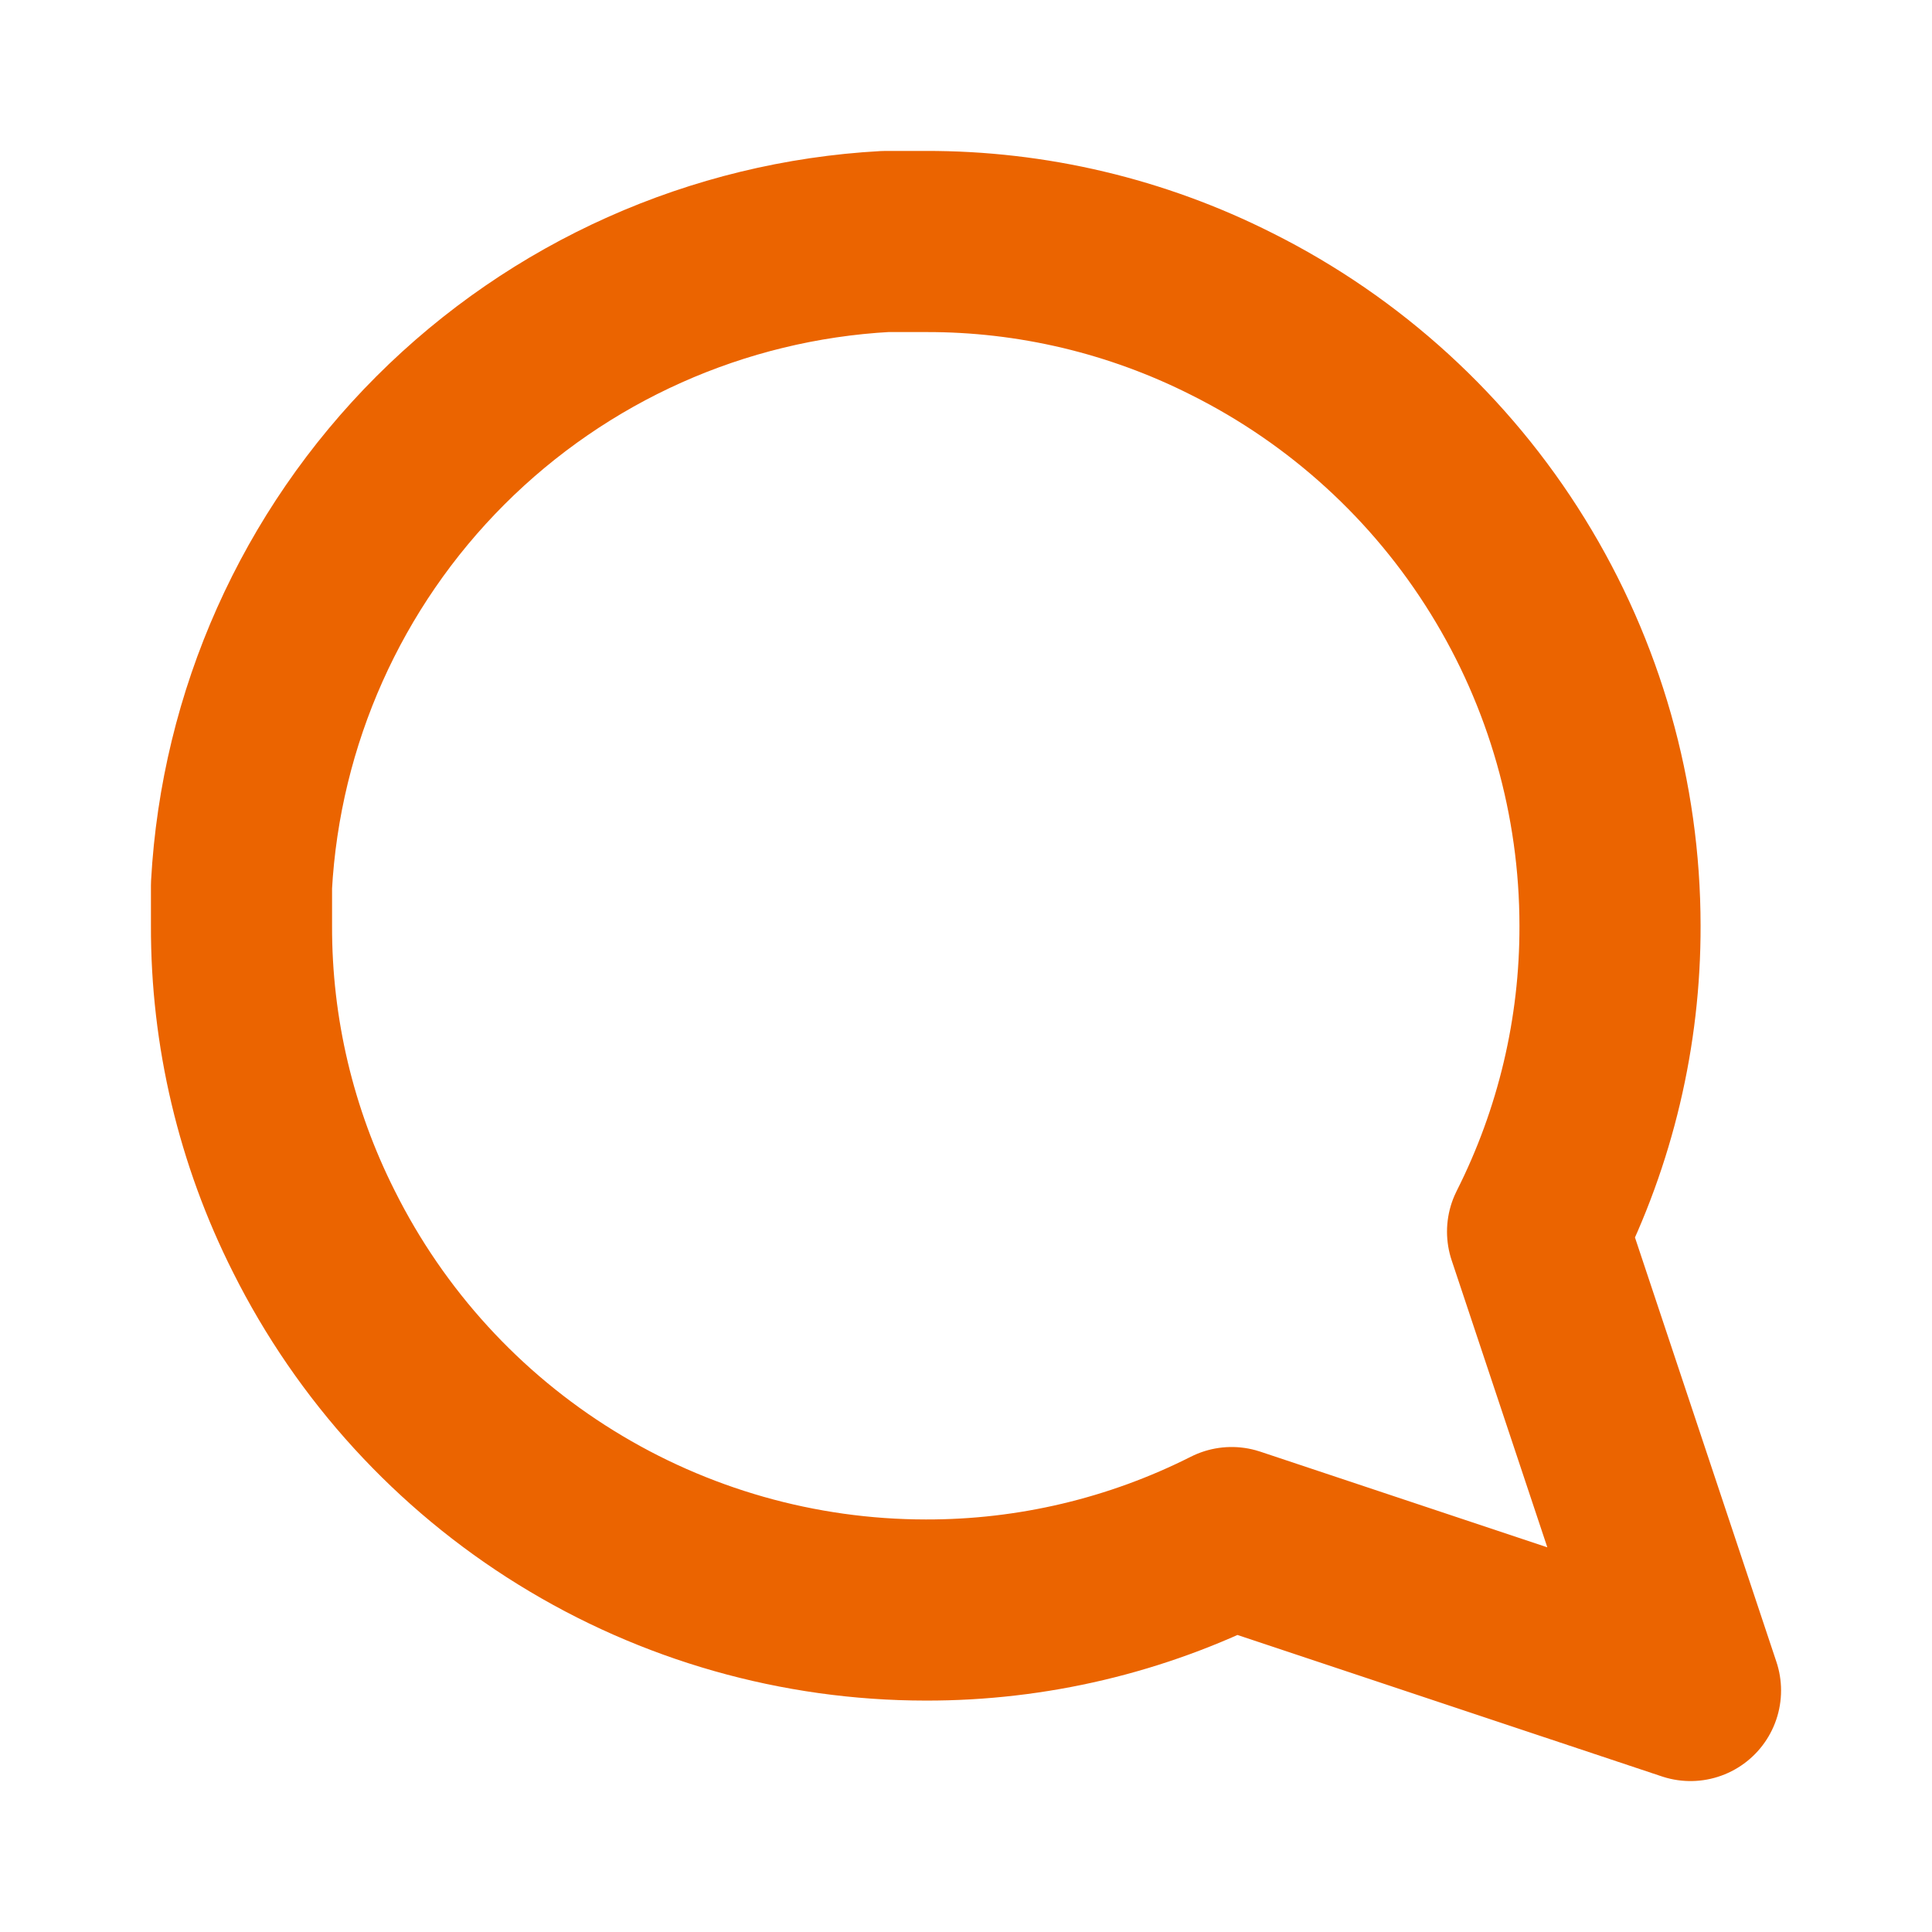 <svg width="32" height="32" viewBox="0 0 32 32" fill="none" xmlns="http://www.w3.org/2000/svg">
<path d="M4 15.333C3.995 17.093 4.407 18.829 5.2 20.4C6.141 22.282 7.587 23.866 9.377 24.972C11.166 26.079 13.229 26.666 15.333 26.667C17.093 26.671 18.829 26.26 20.4 25.467L28 28L25.467 20.4C26.26 18.829 26.671 17.093 26.667 15.333C26.666 13.229 26.079 11.166 24.972 9.377C23.866 7.587 22.282 6.141 20.4 5.2C18.829 4.407 17.093 3.995 15.333 4H14.667C11.887 4.153 9.263 5.326 7.294 7.295C5.326 9.263 4.153 11.888 4 14.667V15.333Z" stroke="#EB6400" stroke-width="3" stroke-linecap="round" stroke-linejoin="round"/>
</svg>
